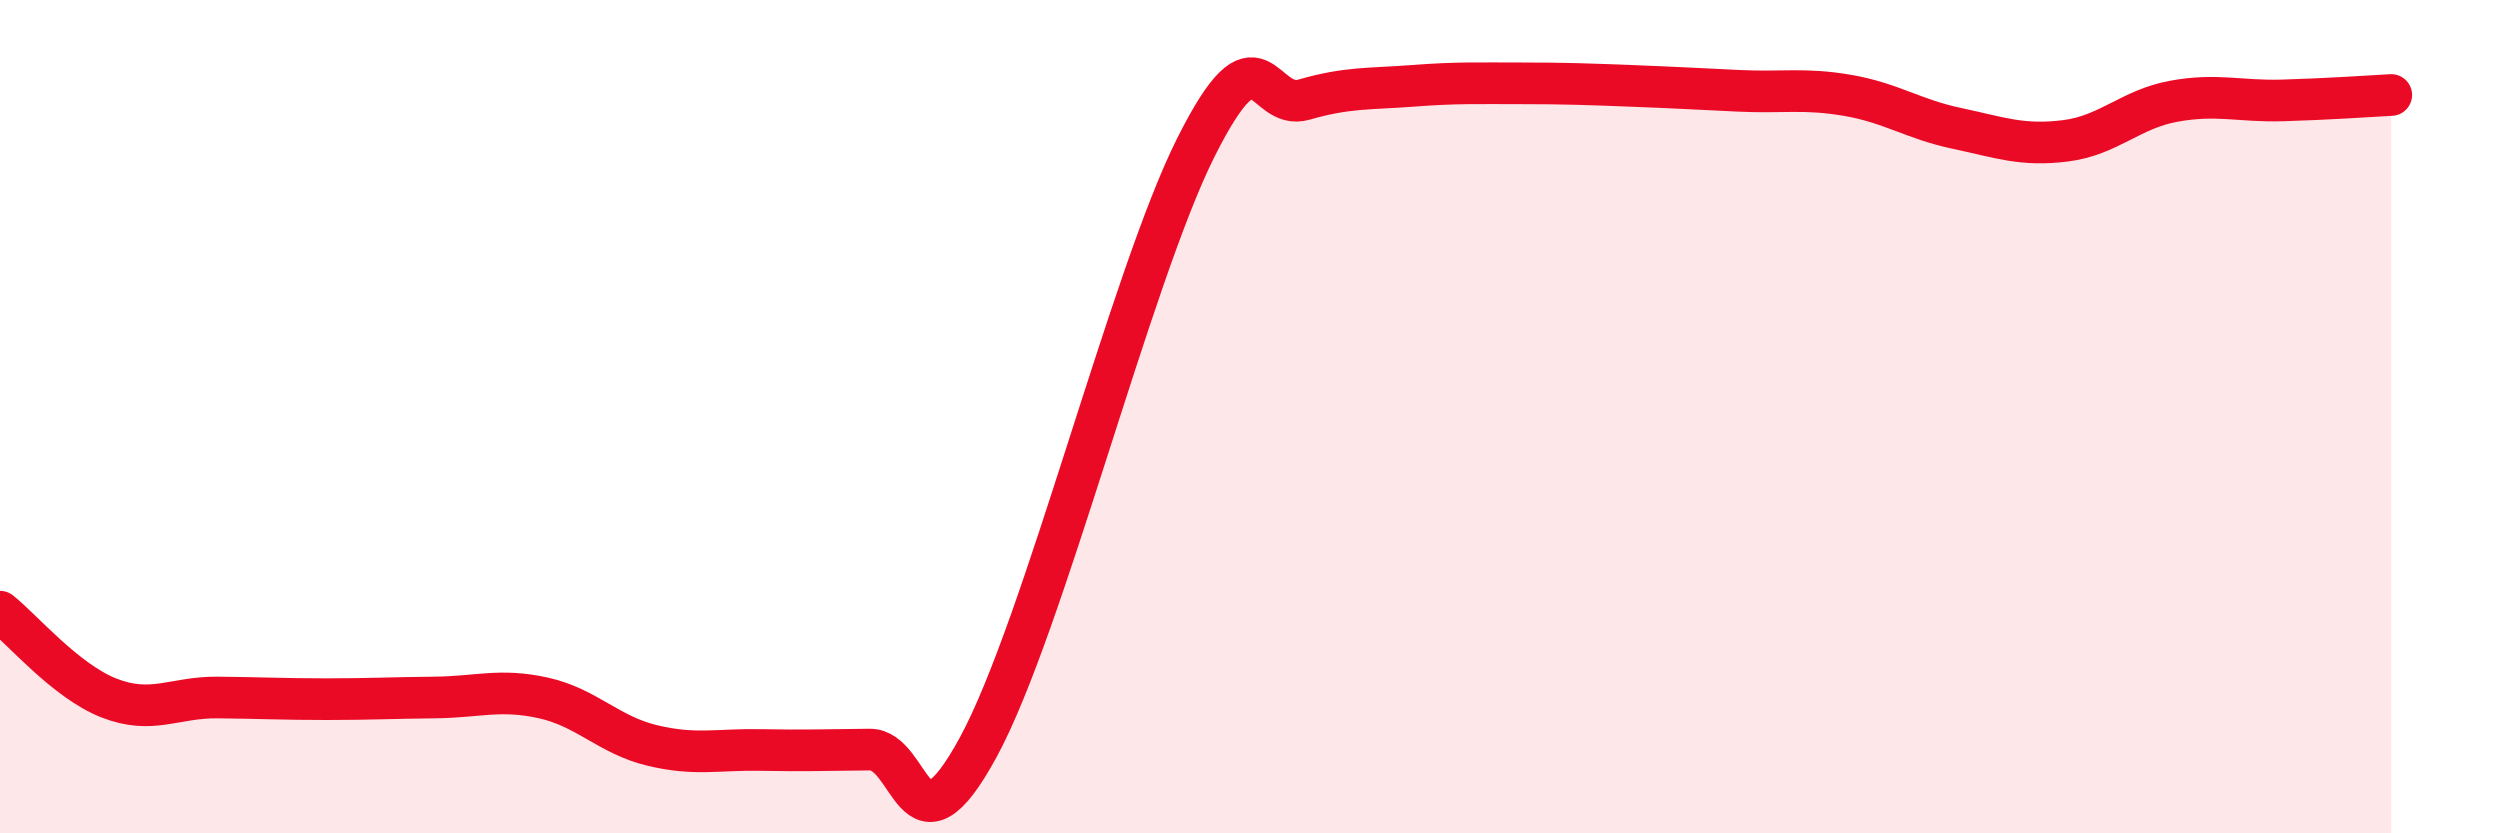 
    <svg width="60" height="20" viewBox="0 0 60 20" xmlns="http://www.w3.org/2000/svg">
      <path
        d="M 0,14.68 C 0.52,15.09 1.57,16.34 2.61,16.75 C 3.65,17.16 4.18,16.73 5.22,16.74 C 6.26,16.75 6.79,16.78 7.83,16.78 C 8.87,16.78 9.39,16.75 10.43,16.74 C 11.47,16.73 12,16.52 13.04,16.75 C 14.08,16.98 14.61,17.64 15.65,17.89 C 16.69,18.14 17.22,17.98 18.26,18 C 19.3,18.02 19.83,18 20.87,17.99 C 21.91,17.98 21.91,20.82 23.48,17.93 C 25.05,15.04 27.14,6.65 28.7,3.54 C 30.26,0.43 30.26,2.69 31.3,2.39 C 32.34,2.09 32.87,2.14 33.91,2.06 C 34.95,1.98 35.48,2 36.52,2 C 37.56,2 38.09,2.02 39.13,2.06 C 40.17,2.1 40.7,2.13 41.74,2.18 C 42.78,2.23 43.31,2.11 44.35,2.29 C 45.39,2.47 45.92,2.86 46.96,3.08 C 48,3.3 48.53,3.51 49.57,3.38 C 50.61,3.25 51.13,2.62 52.17,2.43 C 53.21,2.24 53.74,2.44 54.78,2.41 C 55.82,2.38 56.87,2.31 57.39,2.28L57.39 20L0 20Z"
        fill="#EB0A25"
        opacity="0.1"
        stroke-linecap="round"
        stroke-linejoin="round"
      />
      <path
        d="M 0,14.68 C 0.52,15.09 1.57,16.34 2.61,16.75 C 3.65,17.16 4.18,16.73 5.22,16.74 C 6.26,16.75 6.79,16.78 7.83,16.78 C 8.87,16.78 9.39,16.75 10.43,16.74 C 11.47,16.73 12,16.52 13.04,16.75 C 14.08,16.98 14.61,17.64 15.65,17.89 C 16.69,18.14 17.22,17.98 18.26,18 C 19.3,18.02 19.83,18 20.87,17.99 C 21.91,17.98 21.91,20.82 23.48,17.93 C 25.05,15.04 27.14,6.65 28.7,3.54 C 30.26,0.43 30.26,2.69 31.3,2.39 C 32.34,2.09 32.87,2.14 33.91,2.06 C 34.95,1.98 35.48,2 36.52,2 C 37.56,2 38.09,2.02 39.13,2.06 C 40.17,2.1 40.7,2.13 41.74,2.18 C 42.78,2.23 43.31,2.11 44.35,2.29 C 45.39,2.47 45.92,2.86 46.96,3.08 C 48,3.3 48.53,3.51 49.57,3.38 C 50.61,3.25 51.13,2.62 52.17,2.43 C 53.21,2.24 53.74,2.44 54.78,2.41 C 55.82,2.38 56.87,2.31 57.39,2.28"
        stroke="#EB0A25"
        stroke-width="1"
        fill="none"
        stroke-linecap="round"
        stroke-linejoin="round"
      />
    </svg>
  